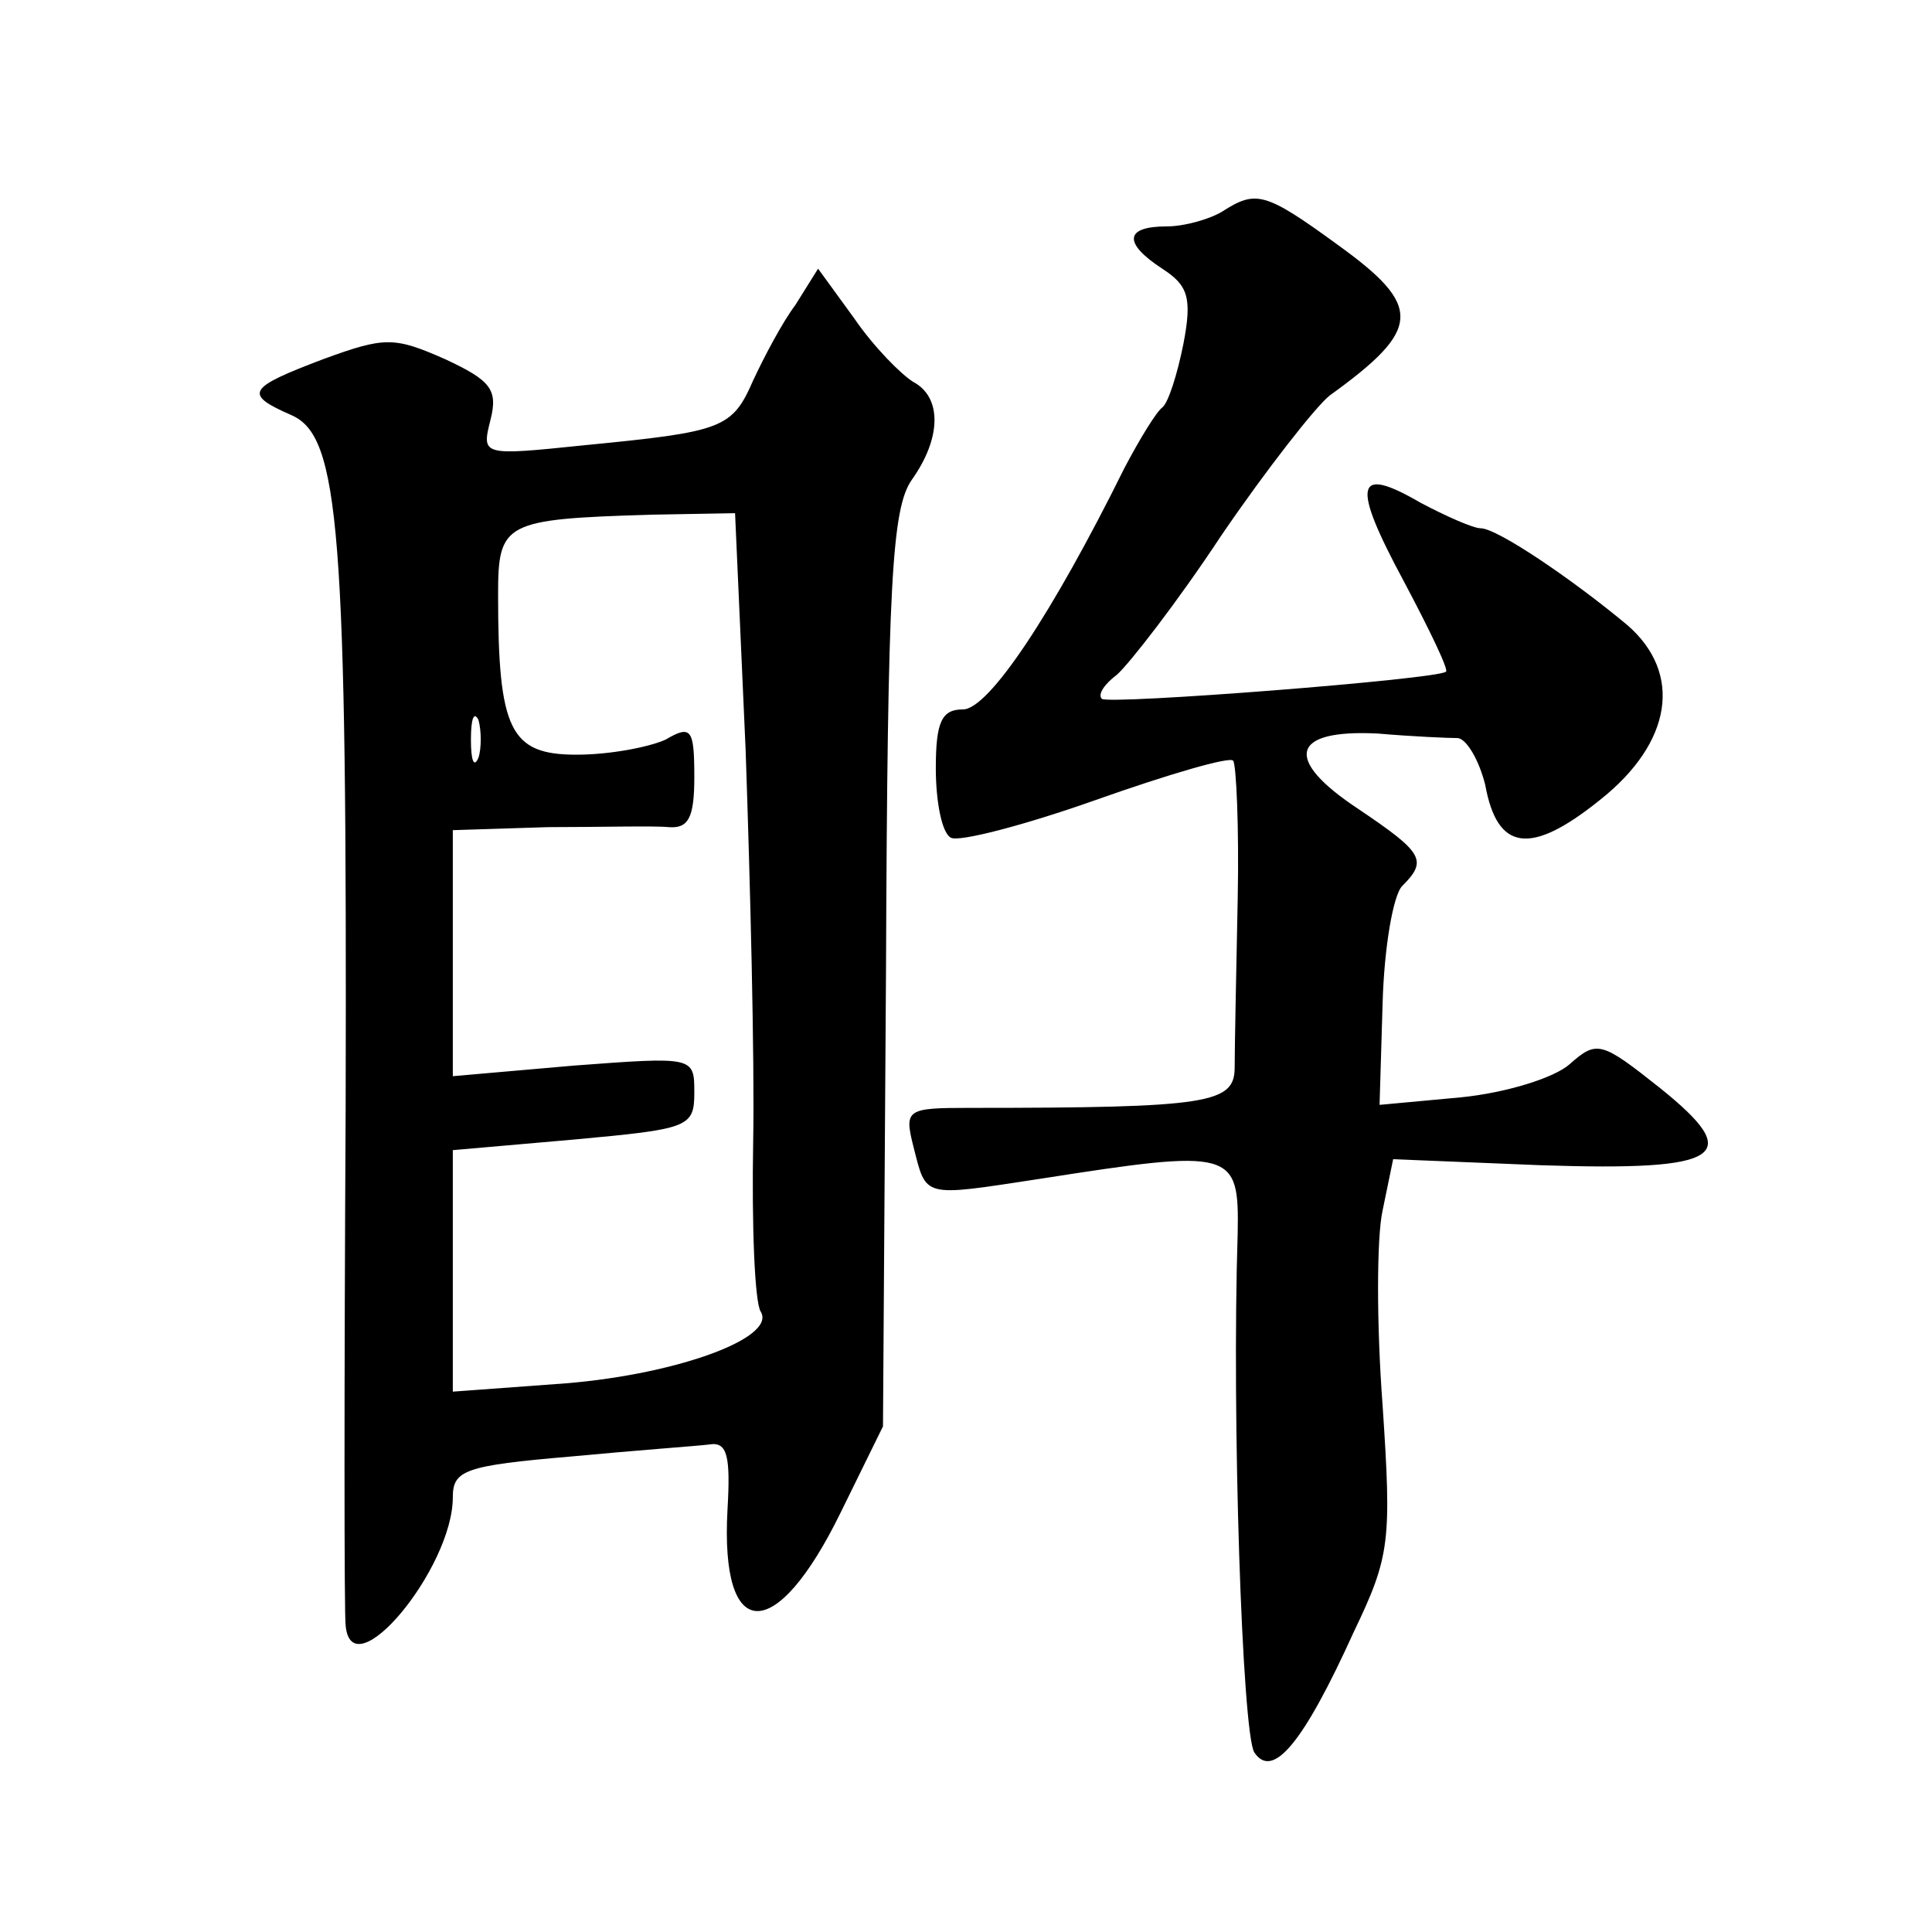 <?xml version="1.0" standalone="no"?>
<!DOCTYPE svg PUBLIC "-//W3C//DTD SVG 20010904//EN"
 "http://www.w3.org/TR/2001/REC-SVG-20010904/DTD/svg10.dtd">
<svg version="1.0" xmlns="http://www.w3.org/2000/svg"
 width="128pt" height="128pt" viewBox="0 0 128 128"
 preserveAspectRatio="xMidYMid meet">
<g transform="translate(0,128) scale(0.1,-0.1)"
fill="#0" stroke="none">
<path d="M810 1140 c-8 -5 -25 -10 -37 -10 -28 0 -29 -11 -3 -28 17 -11 20 -19
14 -50 -4 -20 -10 -39 -14 -42 -4 -3 -15 -21 -25 -40 -48 -97 -90 -160 -107 -160
-14 0 -18 -8 -18 -39 0 -22 4 -43 10 -46 5 -3 48 8 96 25 48 17 89 29 91 26 2 -2
4 -44 3 -92 -1 -49 -2 -99 -2 -111 0 -24 -16 -27 -176 -27 -41 0 -43 -1 -37 -25
9 -35 5 -34 84 -22 128 20 132 19 131 -36 -4 -123 3 -331 11 -344 12 -18 32 5 66
80 24 50 25 60 19 150 -4 53 -4 111 0 129 l7 34 98 -4 c121 -4 135 6 79 51 -39
31 -42 32 -60 16 -10 -9 -42 -19 -72 -22 l-54 -5 2 67 c1 37 7 72 13 78 17 17 14
22 -29 51 -50 33 -45 53 13 50 23 -2 47 -3 53 -3 6 -1 14 -15 18 -31 8 -44 30 -47
76 -10 48 38 55 84 18 116 -36 30 -86 64 -97 64 -5 0 -23 8 -40 17 -43 25 -46 13
-11 -52 17 -32 30 -59 28 -60 -5 -5 -223 -22 -228 -18 -3 3 2 10 10 16 8 7 40 48
69 92 30 44 63 86 72 93 61 44 62 59 5 100 -48 35 -54 36 -76 22z M527 1078 c-9
-12 -21 -35 -28 -50 -14 -32 -20 -34 -112 -43 -68 -7 -68 -7 -62 17 5 20 0 26 -30
40 -34 15 -40 15 -81 0 -50 -19 -53 -23 -21 -37 32 -14 37 -74 36 -460 -1 -181
-1 -336 0 -342 4 -43 71 38 71 85 0 18 8 21 78 27 42 4 84 7 92 8 12 2 14 -8 12
-43 -5 -89 32 -90 75 -2 l28 57 2 302 c1 258 4 306 17 325 20 28 20 55 1 65 -8
5 -26 23 -39 42 l-24 33 -15 -24z m-33 -295 c3 -87 6 -204 5 -259 -1 -56 1 -107
5 -113 11 -18 -60 -43 -136 -48 l-68 -5 0 80 0 80 80 7 c76 7 80 8 80 31 0 24 0
24 -80 18 l-80 -7 0 82 0 81 63 2 c34 0 70 1 80 0 13 -1 17 6 17 33 0 32 -2 35
-19 25 -11 -5 -37 -10 -59 -10 -44 0 -52 16 -52 106 0 48 4 50 101 53 l56 1 7 -157z
m-177 -5 c-3 -7 -5 -2 -5 12 0 14 2 19 5 13 2 -7 2 -19 0 -25z"/>
</g>
</svg>
